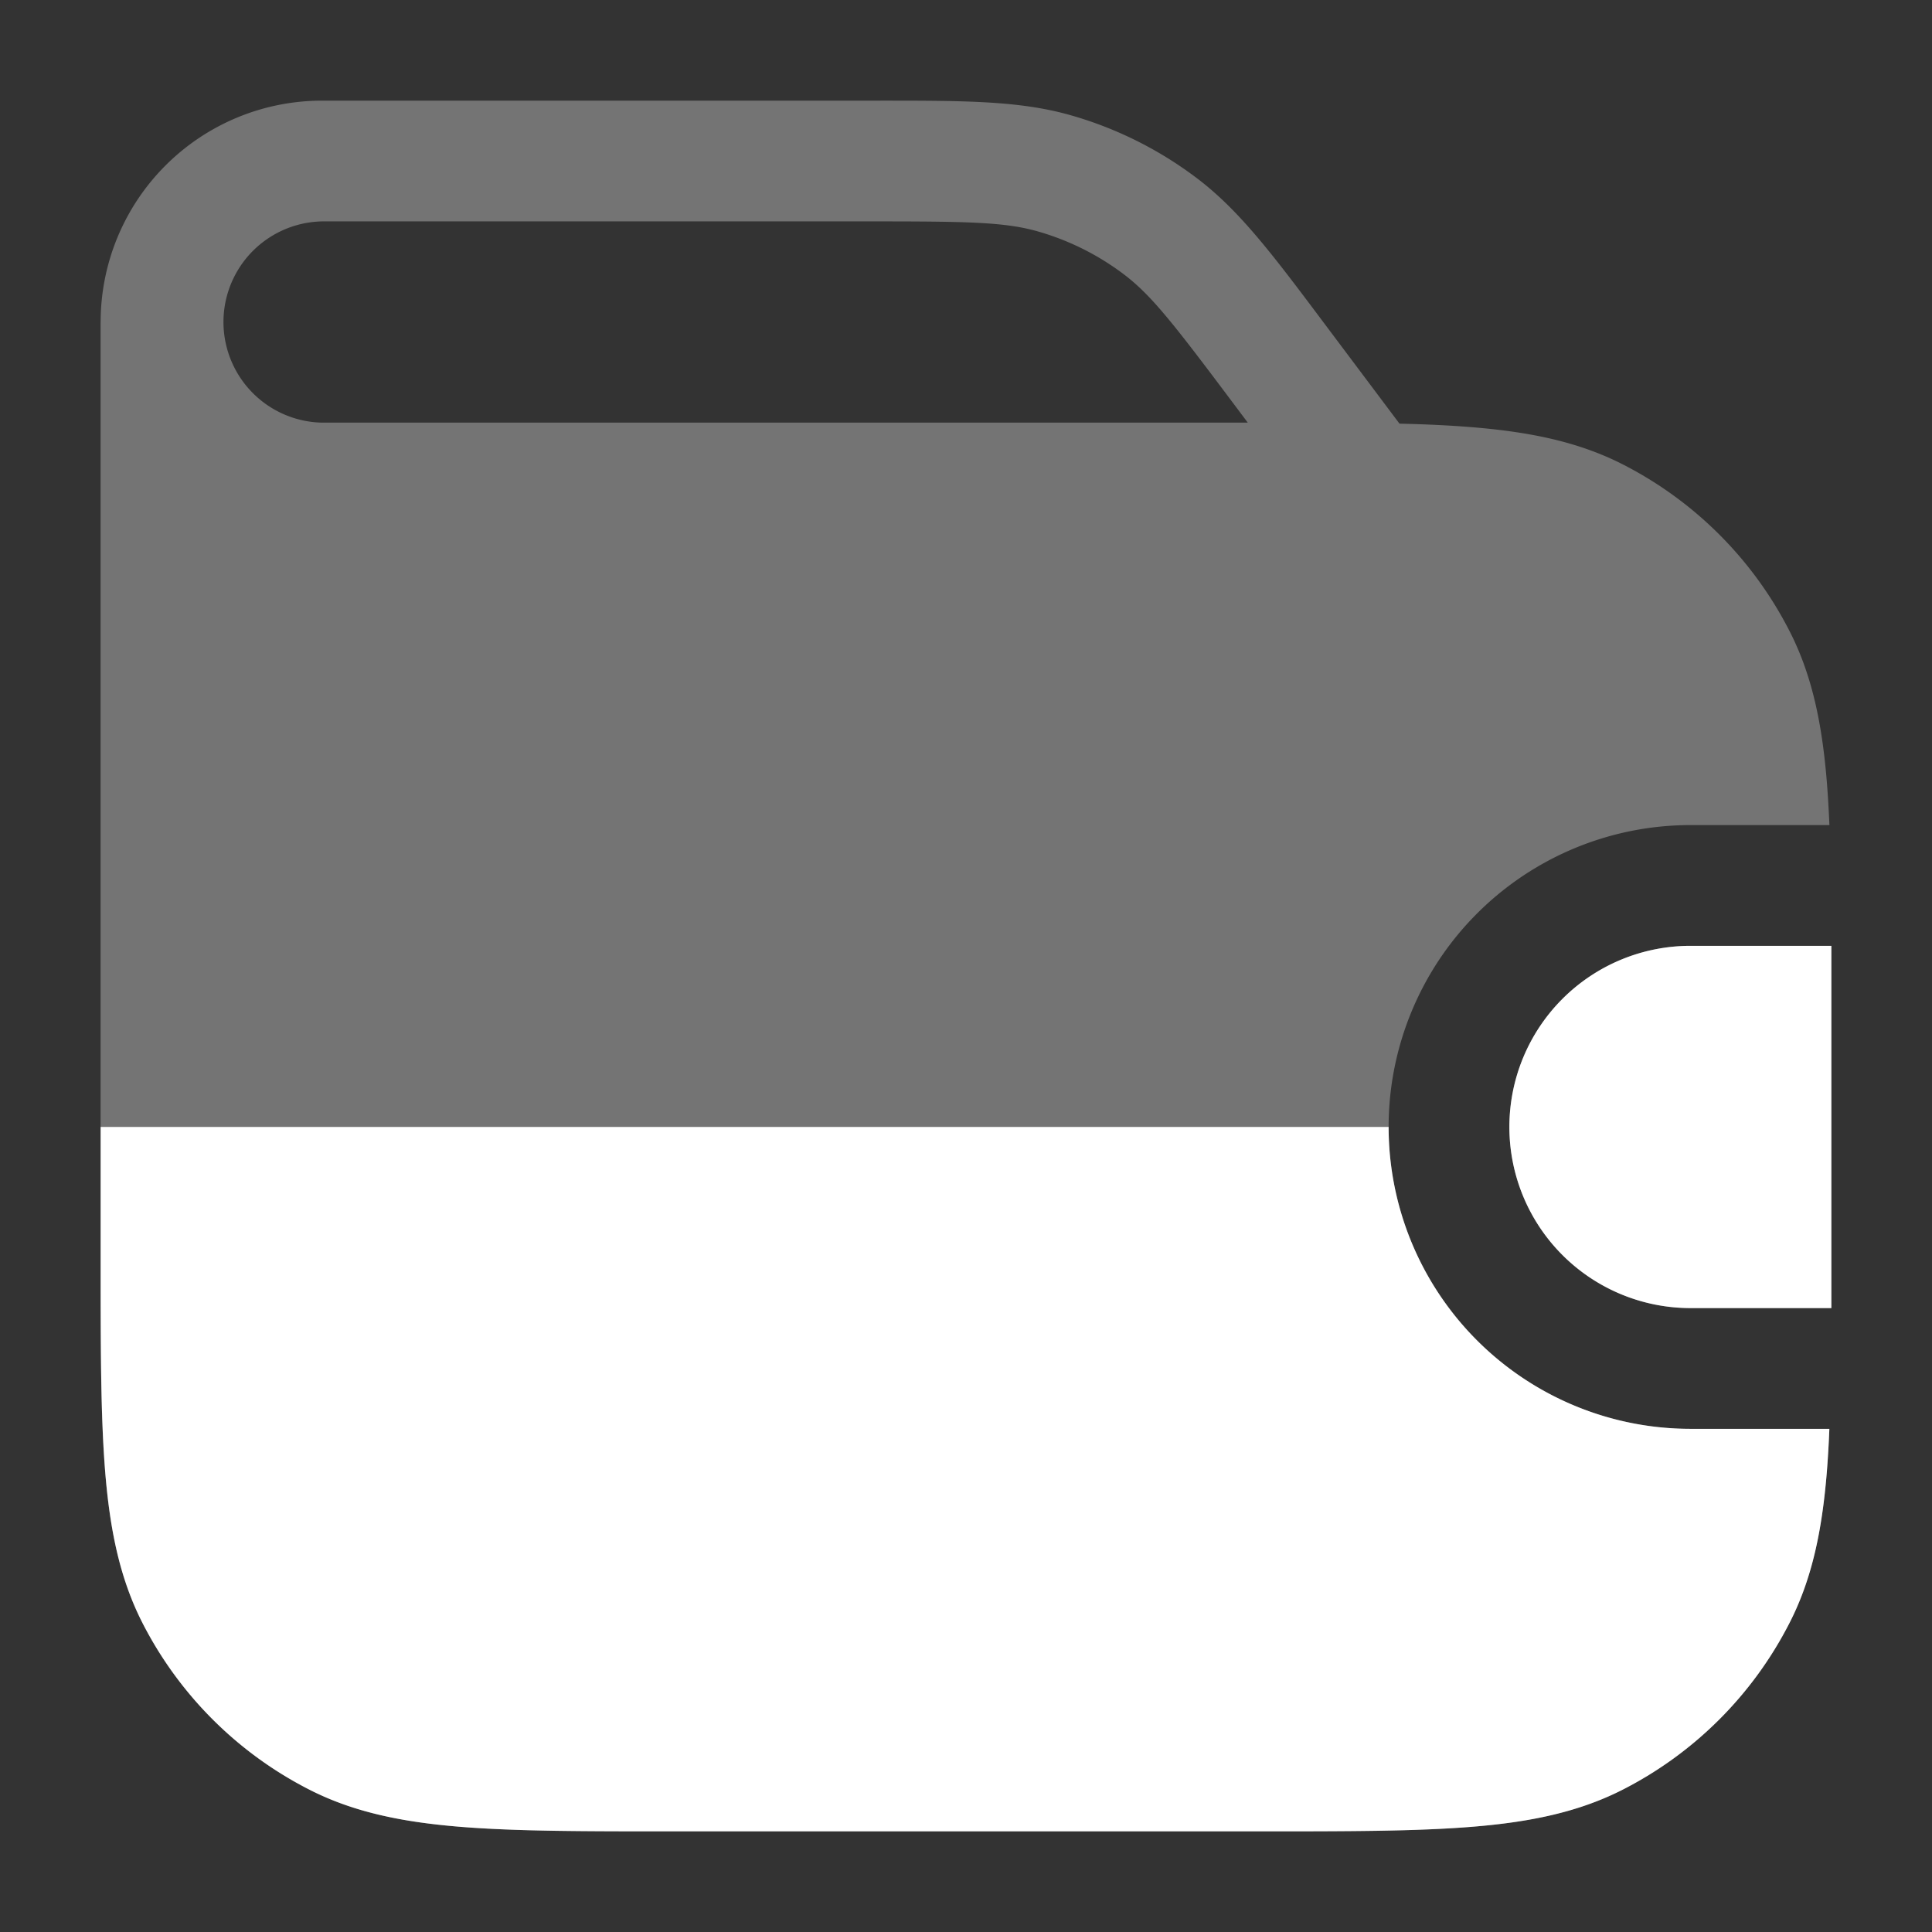 <svg width="32" height="32" fill="none" xmlns="http://www.w3.org/2000/svg"><rect width="100%" height="100%" fill="#333333" stroke="none"/><g opacity=".32" fill="#fff"><path fill-rule="evenodd" clip-rule="evenodd" d="M1.667 5.333a3.667 3.667 0 0 1 3.667-3.666h9.217c1.42 0 2.334-.001 3.188.243.756.216 1.464.57 2.09 1.045.707.537 1.256 1.268 2.107 2.404l1.244 1.658c.44.01.84.029 1.205.059.95.078 1.756.24 2.49.614a6.333 6.333 0 0 1 2.768 2.768c.375.735.537 1.54.615 2.49.018.226.032.465.043.718H28a5 5 0 0 0 0 10h2.3c-.01.254-.025.492-.043.718-.078.951-.24 1.756-.615 2.491a6.333 6.333 0 0 1-2.767 2.768c-.735.374-1.54.537-2.491.614-.93.076-2.085.076-3.54.076h-9.689c-1.456 0-2.61 0-3.54-.076-.951-.078-1.756-.24-2.49-.614a6.333 6.333 0 0 1-2.769-2.768c-.374-.735-.536-1.54-.614-2.49-.076-.931-.076-2.085-.076-3.541V5.334ZM14.4 3.667c1.623 0 2.239.009 2.79.166.517.148 1.002.39 1.43.715.457.347.834.834 1.807 2.132l.24.32H5.322a1.667 1.667 0 0 1 .012-3.333H14.4Z"/><path d="M30.333 21.666v-6H28a3 3 0 0 0 0 6h2.333Z"/></g><path d="M30.333 21.666v-6H28a3 3 0 0 0 0 6h2.333Z" fill="#fff"/><path d="M23 18.666a5 5 0 0 0 5 5h2.3c-.01.254-.024.492-.042.718-.078.951-.24 1.756-.615 2.491a6.333 6.333 0 0 1-2.767 2.768c-.735.374-1.54.537-2.491.614-.93.076-2.085.076-3.54.076h-9.689c-1.456 0-2.61 0-3.54-.076-.951-.078-1.756-.24-2.49-.614a6.333 6.333 0 0 1-2.769-2.768c-.374-.735-.536-1.54-.614-2.49-.076-.931-.076-2.085-.076-3.541v-2.178H23Z" fill="#fff"/></svg>
